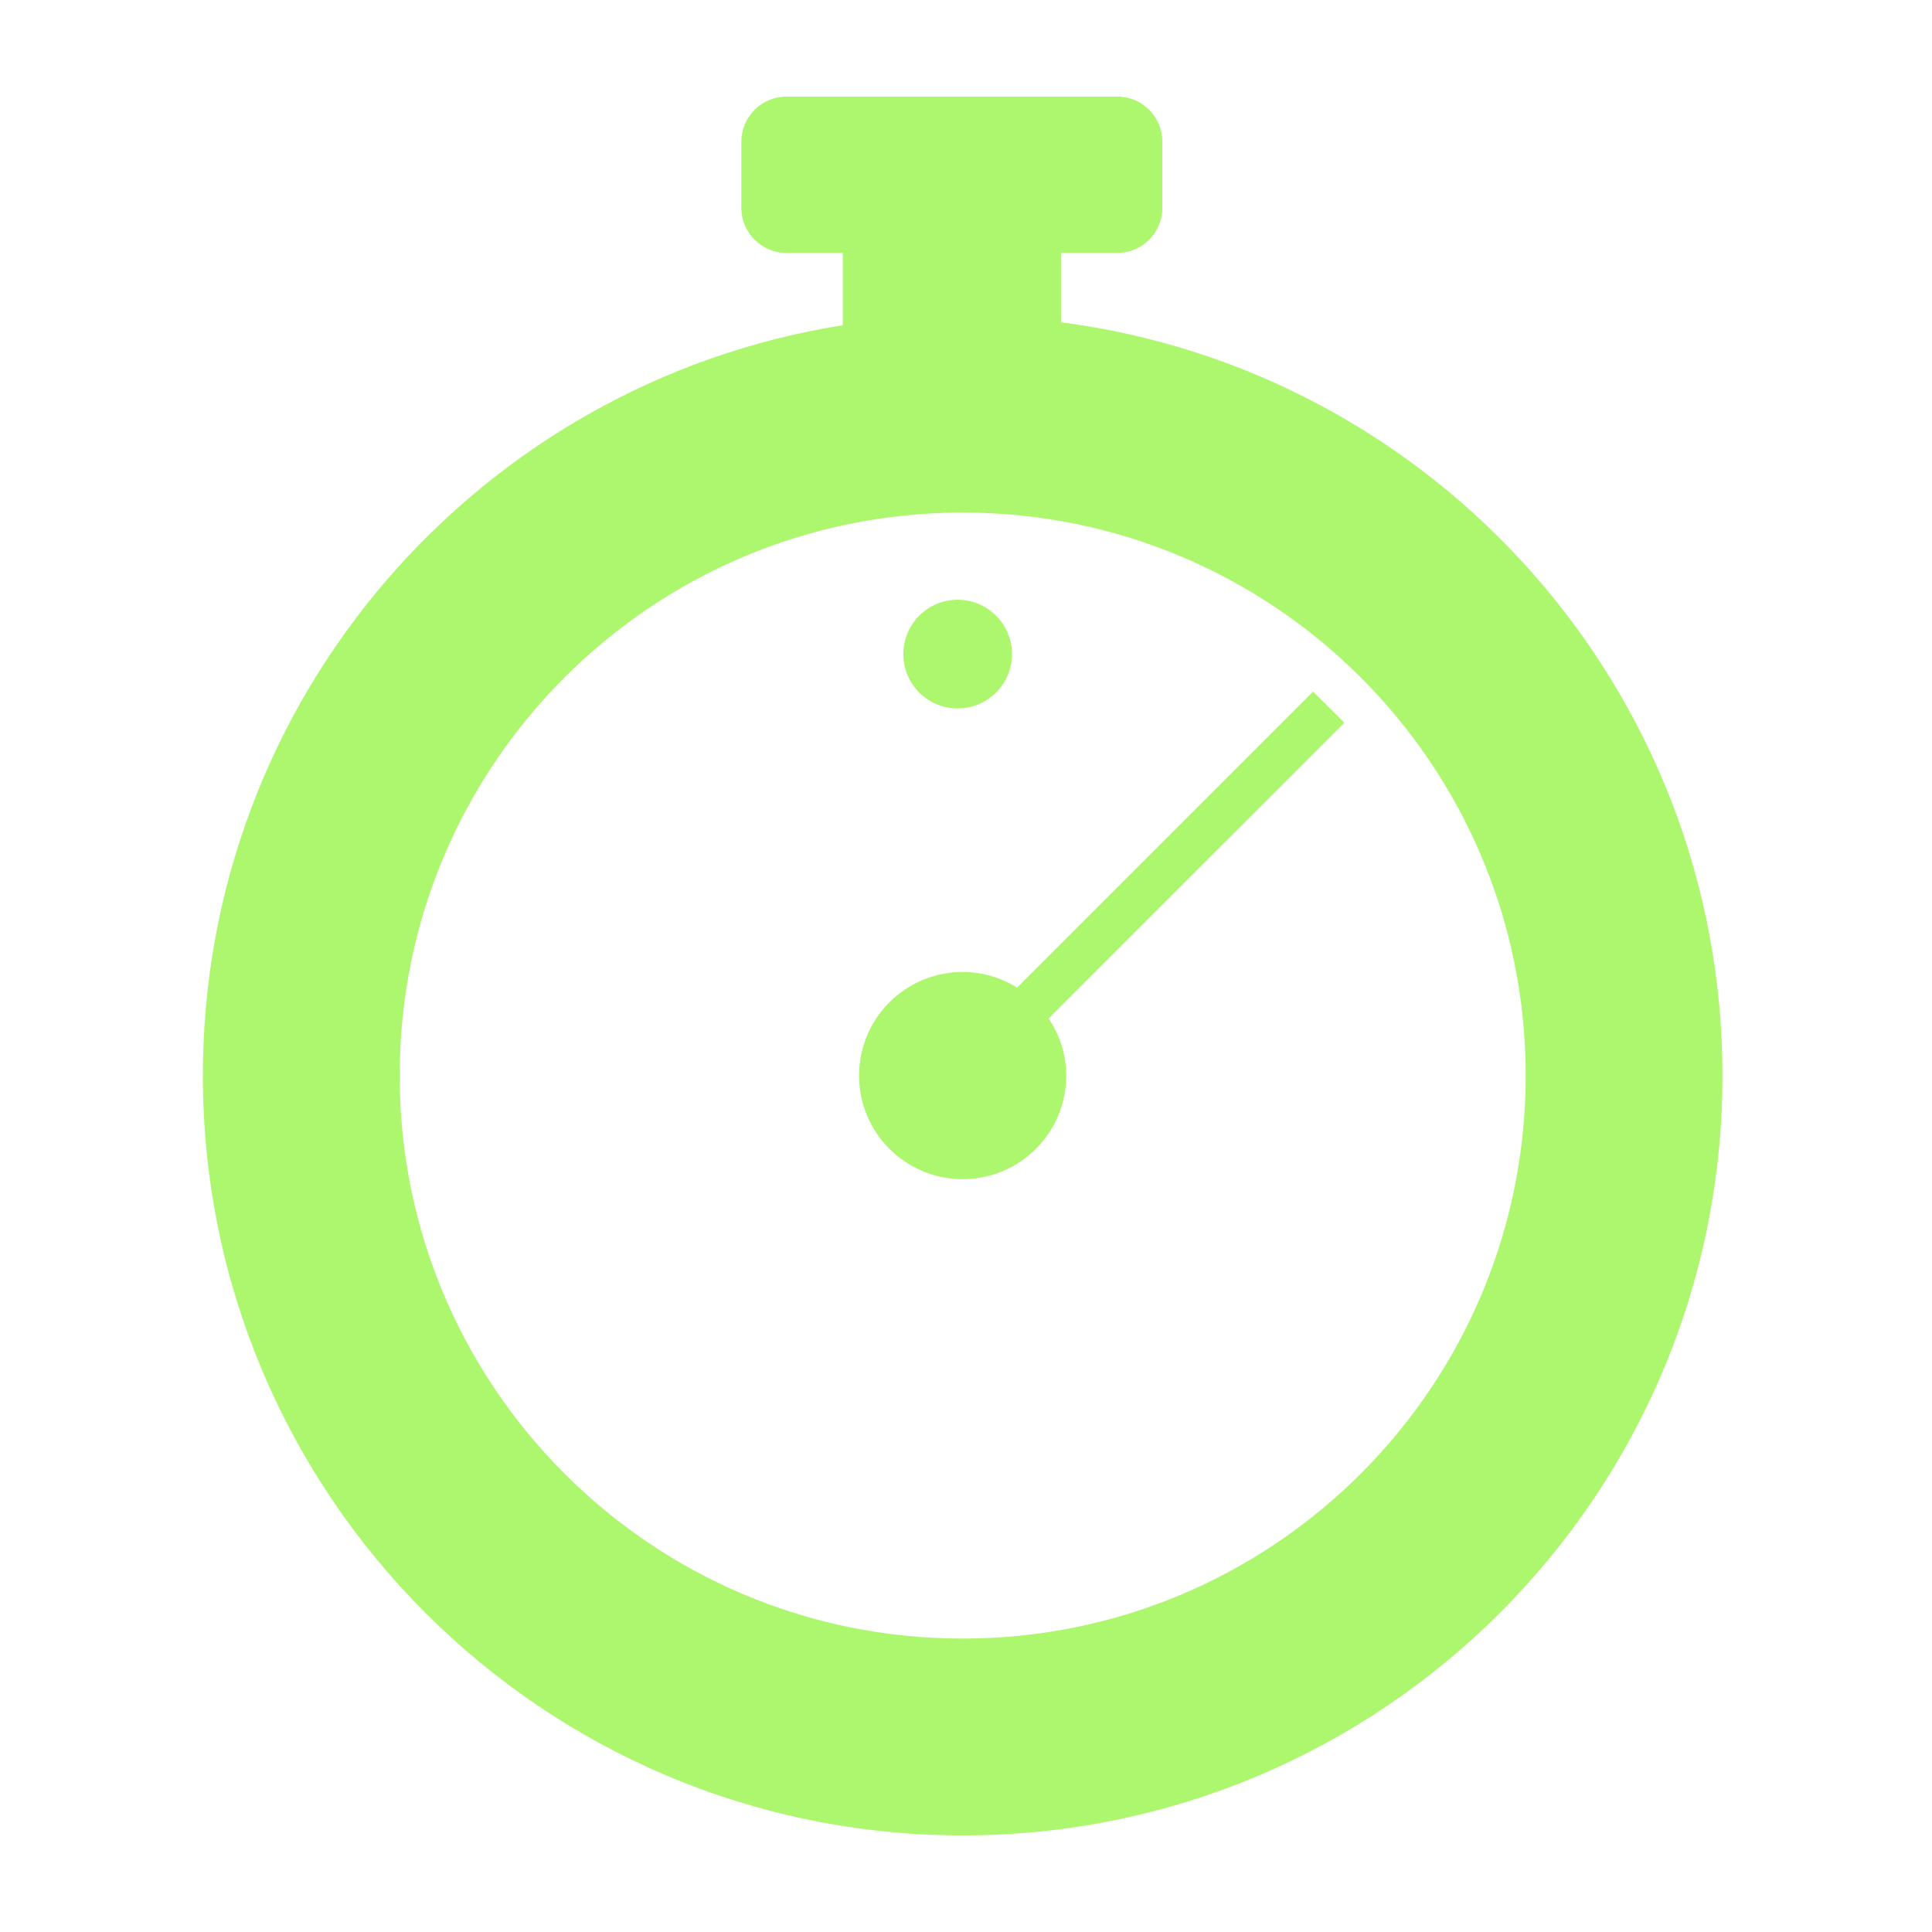 <svg width="200" height="200" viewBox="0 0 200 200" fill="none" xmlns="http://www.w3.org/2000/svg">
<path d="M178.308 111.346C178.308 154.784 143.096 190 99.654 190C56.212 190 21 154.784 21 111.346C21 72.123 49.7 39.623 87.245 33.667V26.184H81.409C78.848 26.184 76.746 24.087 76.746 21.526V14.654C76.746 12.094 78.848 10 81.409 10H115.674C118.231 10 120.324 12.094 120.324 14.654V21.526C120.324 24.087 118.231 26.184 115.674 26.184H109.833V33.363C148.461 38.357 178.308 71.356 178.308 111.346ZM157.938 111.342C157.938 79.15 131.846 53.058 99.654 53.058C67.462 53.058 41.371 79.15 41.371 111.342C41.371 143.53 67.462 169.625 99.654 169.625C131.846 169.625 157.938 143.53 157.938 111.342Z" fill="#ACF76E"/>
<path d="M93.514 67.715C93.514 64.607 96.027 62.086 99.135 62.086C102.239 62.086 104.764 64.607 104.764 67.715C104.764 70.819 102.239 73.336 99.135 73.336C96.027 73.336 93.514 70.819 93.514 67.715ZM135.929 71.594L105.287 102.24C103.645 101.221 101.728 100.618 99.654 100.618C93.734 100.618 88.932 105.416 88.932 111.341C88.932 117.265 93.734 122.067 99.654 122.067C105.571 122.067 110.377 117.265 110.377 111.341C110.377 109.147 109.69 107.134 108.555 105.432L139.173 74.818L135.929 71.594Z" fill="#ACF76E"/>
</svg>
